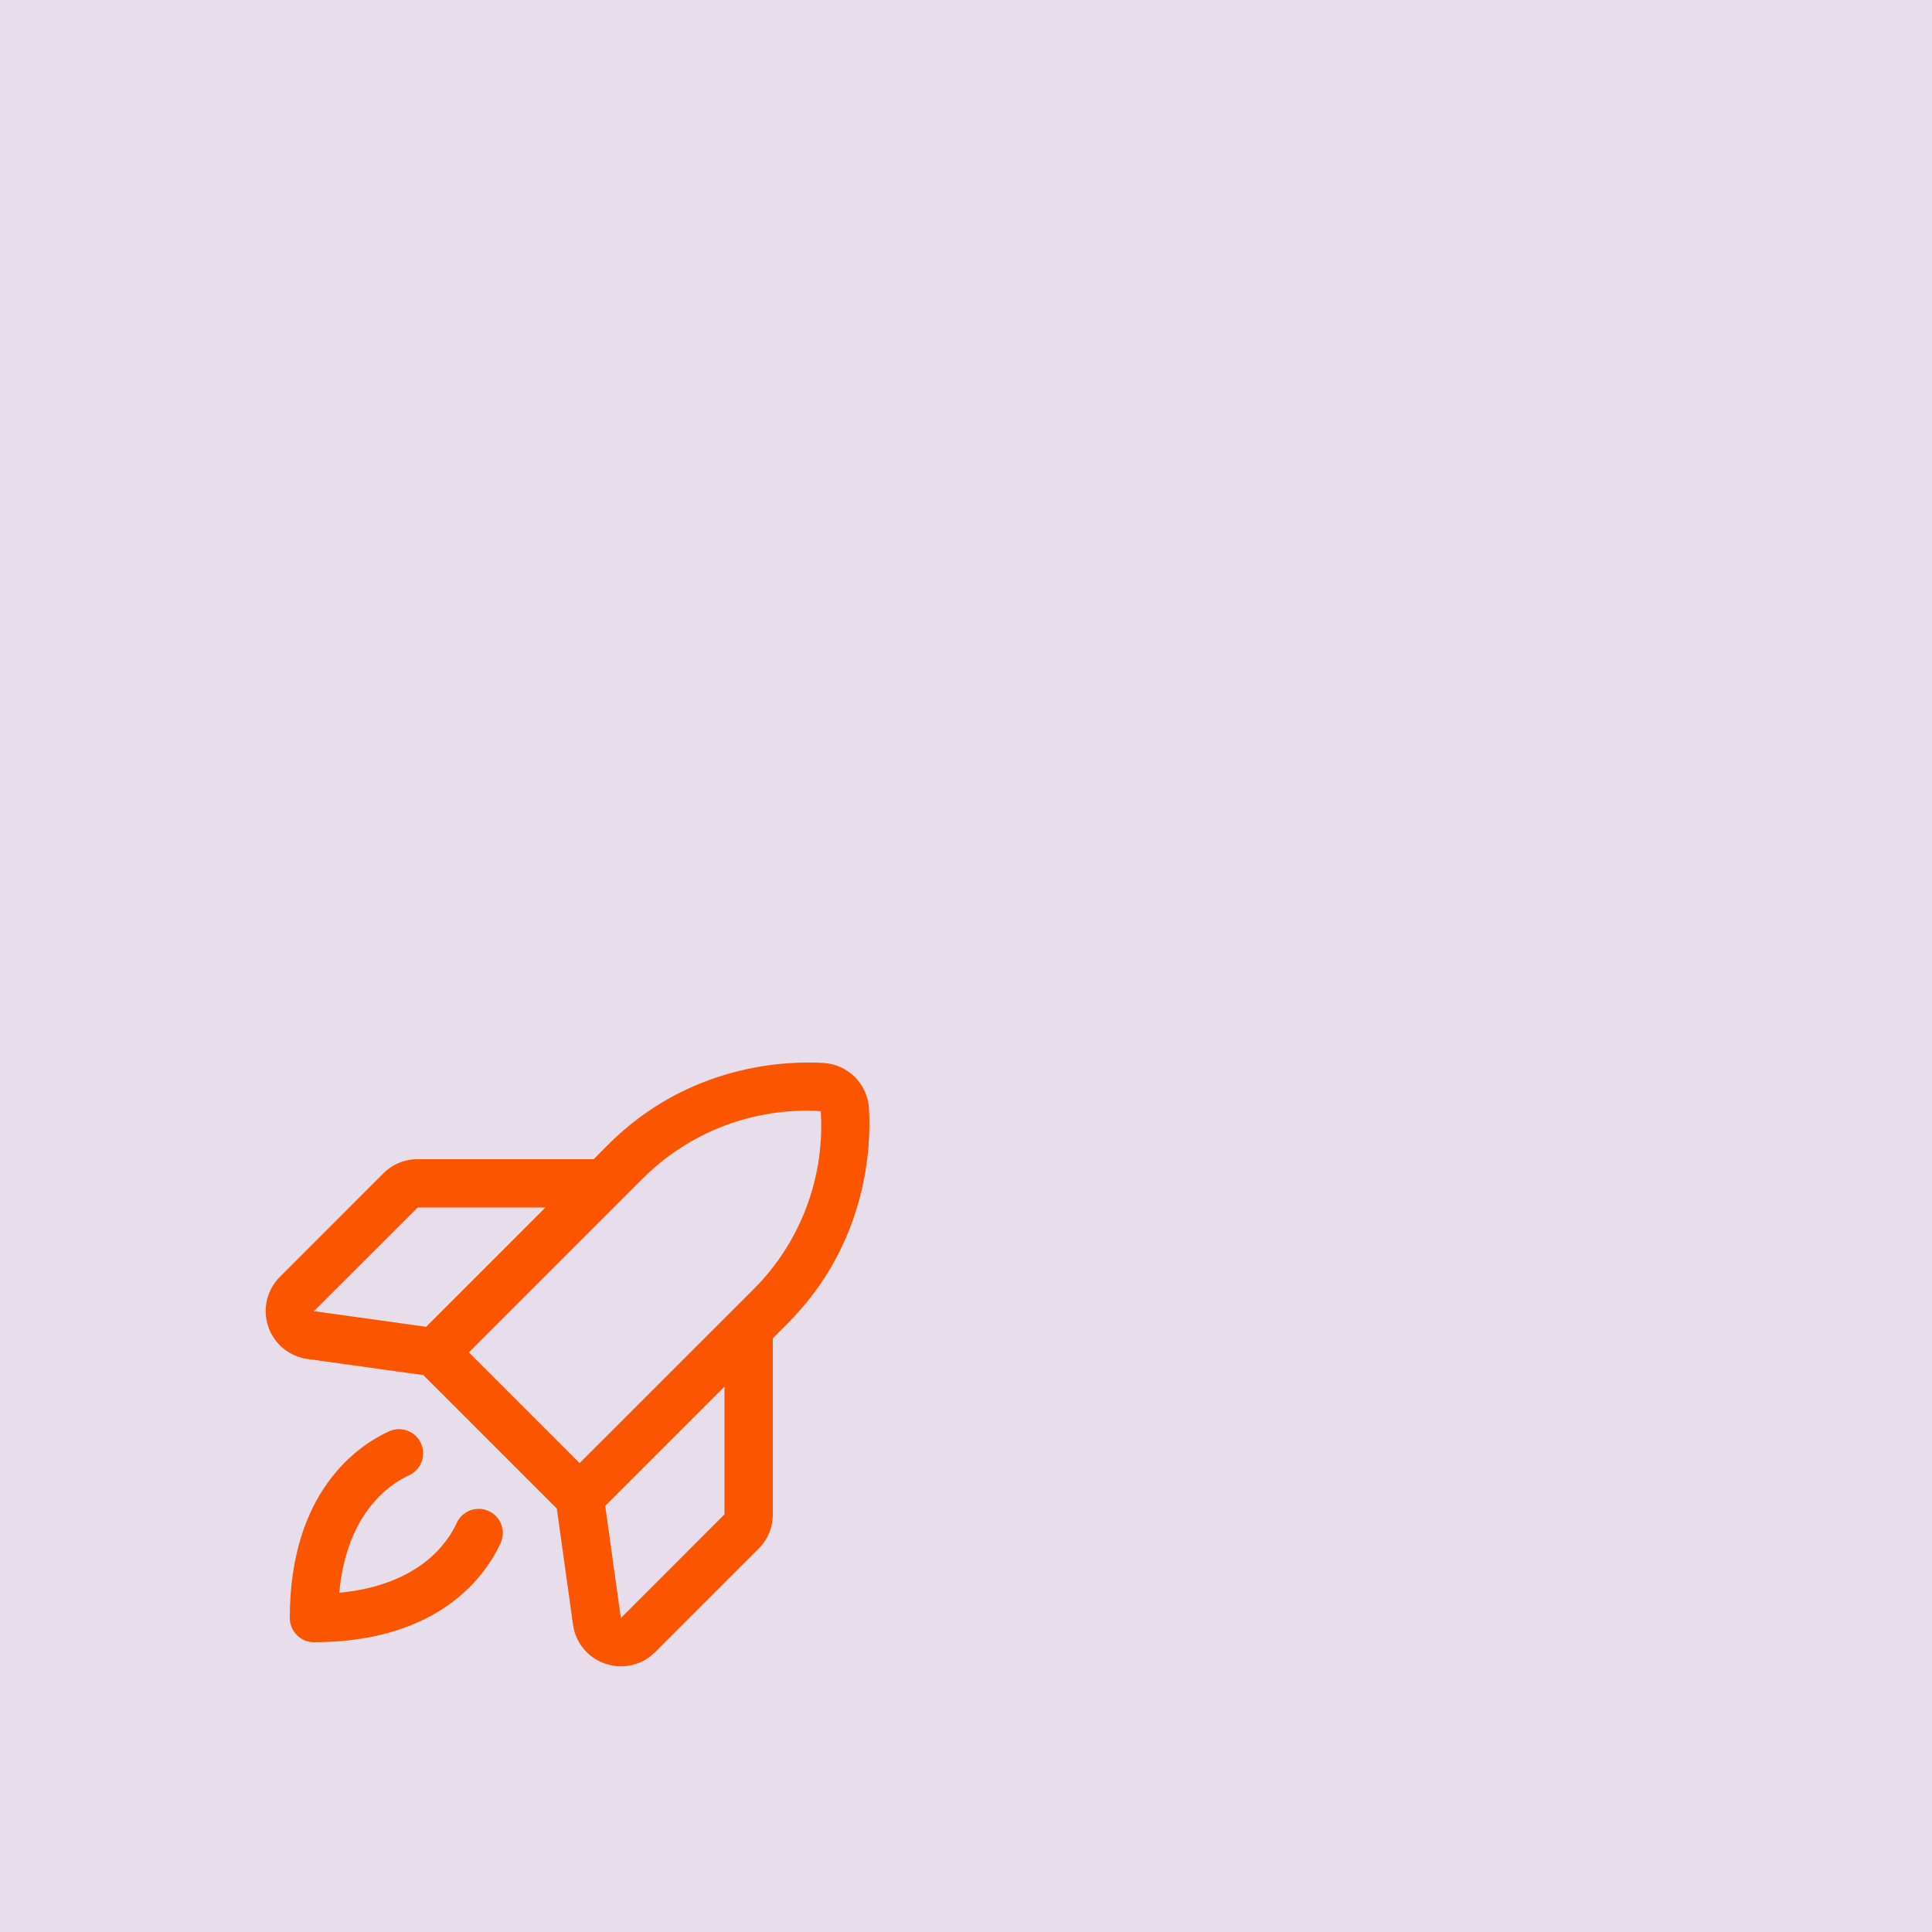 <svg version="1.0" preserveAspectRatio="xMidYMid meet" height="500" viewBox="0 0 375 375" zoomAndPan="magnify" width="500" xmlns:xlink="http://www.w3.org/1999/xlink" xmlns="http://www.w3.org/2000/svg"><rect fill-opacity="1" height="450" y="-37.5" fill="#ffffff" width="450" x="-37.5"></rect><rect fill-opacity="1" height="450" y="-37.5" fill="#e8ddeb" width="450" x="-37.5"></rect><path fill-rule="nonzero" fill-opacity="1" d="M 168.664 215.109 C 168.629 214.543 168.543 213.984 168.406 213.434 C 168.27 212.883 168.086 212.348 167.852 211.828 C 167.621 211.312 167.344 210.82 167.02 210.352 C 166.695 209.883 166.336 209.449 165.934 209.051 C 165.531 208.648 165.098 208.285 164.629 207.965 C 164.164 207.641 163.672 207.363 163.152 207.129 C 162.637 206.895 162.102 206.711 161.551 206.574 C 161 206.441 160.441 206.355 159.875 206.32 C 152.5 205.879 133.664 206.555 118.031 222.18 L 115.246 225 L 81.07 225 C 79.82 224.992 78.621 225.227 77.469 225.703 C 76.312 226.18 75.297 226.859 74.414 227.742 L 54.316 247.852 C 53.699 248.469 53.18 249.156 52.754 249.918 C 52.332 250.676 52.02 251.48 51.82 252.328 C 51.617 253.18 51.539 254.035 51.578 254.906 C 51.617 255.777 51.773 256.625 52.051 257.453 C 52.328 258.277 52.711 259.051 53.203 259.77 C 53.695 260.492 54.273 261.129 54.945 261.688 C 55.613 262.246 56.348 262.699 57.141 263.055 C 57.938 263.406 58.77 263.645 59.633 263.766 L 82.172 266.91 L 108.078 292.816 L 111.223 315.367 C 111.344 316.23 111.582 317.062 111.934 317.859 C 112.285 318.652 112.742 319.387 113.301 320.055 C 113.859 320.723 114.496 321.305 115.219 321.793 C 115.938 322.285 116.711 322.664 117.539 322.938 C 118.508 323.262 119.504 323.426 120.527 323.426 C 121.77 323.43 122.965 323.191 124.113 322.715 C 125.258 322.242 126.273 321.562 127.148 320.684 L 147.258 300.586 C 148.141 299.703 148.82 298.688 149.297 297.531 C 149.773 296.379 150.008 295.18 150 293.93 L 150 259.75 L 152.793 256.957 C 168.426 241.324 169.102 222.484 168.664 215.109 Z M 81.07 234.375 L 105.875 234.375 L 82.711 257.531 L 60.938 254.496 Z M 124.672 228.836 C 126.922 226.57 129.387 224.57 132.066 222.828 C 134.746 221.09 137.578 219.652 140.566 218.516 C 143.551 217.383 146.625 216.574 149.785 216.094 C 152.941 215.613 156.117 215.473 159.305 215.672 C 159.512 218.863 159.375 222.039 158.902 225.199 C 158.426 228.359 157.621 231.438 156.488 234.426 C 155.355 237.414 153.922 240.25 152.18 242.934 C 150.441 245.617 148.438 248.082 146.168 250.336 L 112.5 283.992 L 91.008 262.5 Z M 140.625 293.93 L 120.508 314.062 L 117.469 292.281 L 140.625 269.125 Z M 97.172 299.496 C 94.535 305.273 85.719 318.75 60.938 318.75 C 60.629 318.75 60.324 318.719 60.023 318.66 C 59.723 318.602 59.43 318.512 59.145 318.395 C 58.859 318.273 58.59 318.133 58.332 317.961 C 58.078 317.789 57.84 317.594 57.621 317.379 C 57.406 317.16 57.211 316.922 57.039 316.668 C 56.867 316.41 56.723 316.141 56.605 315.855 C 56.488 315.57 56.398 315.277 56.34 314.977 C 56.281 314.676 56.25 314.371 56.25 314.062 C 56.25 289.281 69.727 280.465 75.504 277.82 C 75.785 277.695 76.074 277.598 76.375 277.523 C 76.672 277.453 76.977 277.414 77.285 277.402 C 77.59 277.395 77.898 277.414 78.199 277.461 C 78.504 277.512 78.801 277.59 79.09 277.699 C 79.375 277.805 79.652 277.941 79.914 278.102 C 80.176 278.266 80.418 278.449 80.645 278.66 C 80.867 278.871 81.07 279.102 81.25 279.348 C 81.43 279.598 81.586 279.863 81.711 280.145 C 81.84 280.426 81.938 280.715 82.008 281.012 C 82.078 281.312 82.121 281.617 82.133 281.922 C 82.141 282.23 82.125 282.535 82.074 282.84 C 82.023 283.145 81.945 283.441 81.84 283.727 C 81.73 284.016 81.598 284.293 81.434 284.555 C 81.273 284.816 81.086 285.059 80.879 285.285 C 80.668 285.508 80.438 285.711 80.188 285.891 C 79.938 286.07 79.676 286.227 79.395 286.352 C 75.629 288.07 67.312 293.594 65.848 309.152 C 81.402 307.688 86.941 299.371 88.645 295.605 C 88.773 295.324 88.93 295.059 89.109 294.812 C 89.289 294.562 89.492 294.332 89.715 294.121 C 89.941 293.91 90.184 293.727 90.445 293.562 C 90.707 293.402 90.984 293.266 91.27 293.16 C 91.559 293.051 91.855 292.973 92.16 292.922 C 92.465 292.875 92.77 292.855 93.078 292.867 C 93.383 292.875 93.688 292.918 93.988 292.988 C 94.289 293.059 94.578 293.156 94.855 293.285 C 95.137 293.414 95.402 293.566 95.652 293.746 C 95.902 293.926 96.133 294.129 96.34 294.355 C 96.551 294.578 96.738 294.824 96.898 295.086 C 97.062 295.348 97.195 295.621 97.305 295.91 C 97.41 296.199 97.488 296.496 97.539 296.797 C 97.59 297.102 97.609 297.406 97.598 297.715 C 97.586 298.023 97.547 298.328 97.477 298.625 C 97.406 298.926 97.305 299.215 97.176 299.496 Z M 97.172 299.496" fill="#fc5500"></path></svg>